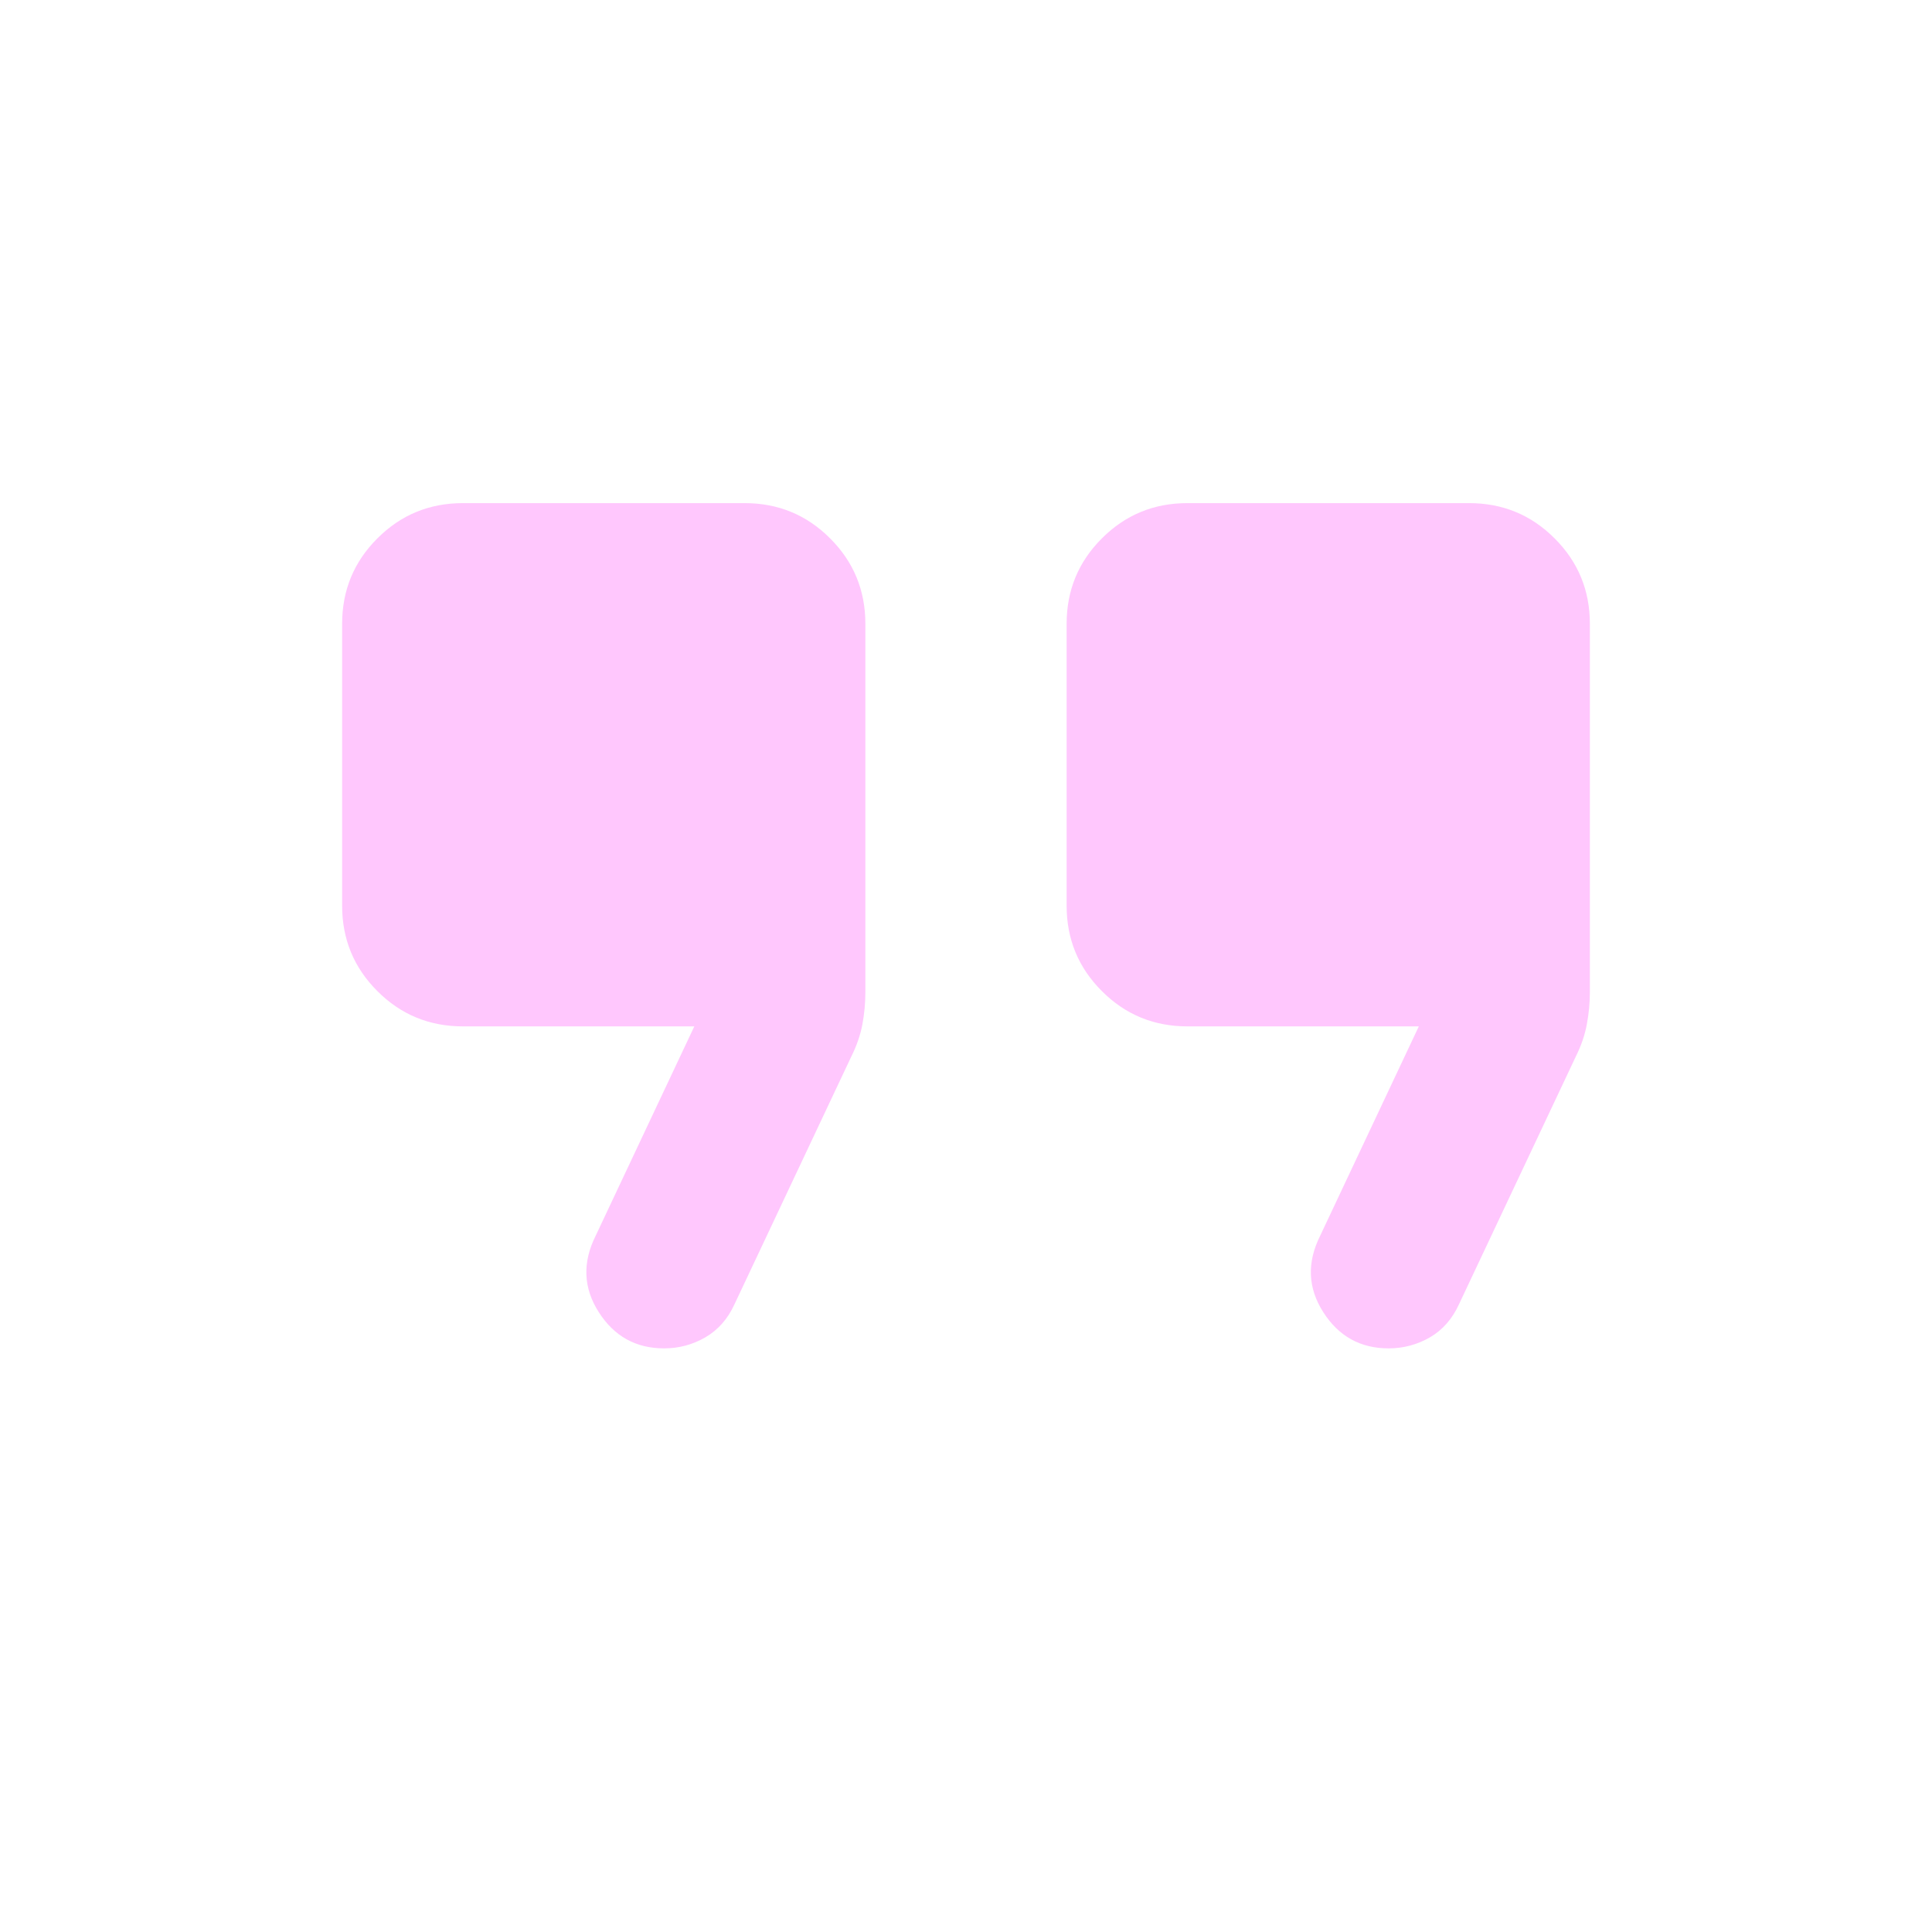<?xml version="1.0"?>
<svg xmlns="http://www.w3.org/2000/svg" xmlns:xlink="http://www.w3.org/1999/xlink" version="1.2" overflow="visible" preserveAspectRatio="none" viewBox="0 0 24 24" width="127" height="127">
  <path d="M17.25 16.75q-.525 0-.812-.45-.288-.45-.038-.95l1.225-2.6H14.75q-.625 0-1.062-.438-.438-.437-.438-1.062v-3.5q0-.625.438-1.062.437-.438 1.062-.438h3.5q.625 0 1.062.438.438.437.438 1.062v4.575q0 .2-.038.4-.037.2-.137.4l-1.45 3.075q-.125.275-.362.413-.238.137-.513.137Zm-9 0q-.525 0-.812-.45-.288-.45-.038-.95l1.225-2.6H5.75q-.625 0-1.062-.438-.438-.437-.438-1.062v-3.5q0-.625.438-1.062.437-.438 1.062-.438h3.5q.625 0 1.062.438.438.437.438 1.062v4.575q0 .2-.037.4-.038.2-.138.4L9.125 16.2q-.125.275-.363.413-.237.137-.512.137Z" style="fill: rgb(255, 199, 253);" vector-effect="non-scaling-stroke"/>
</svg>
